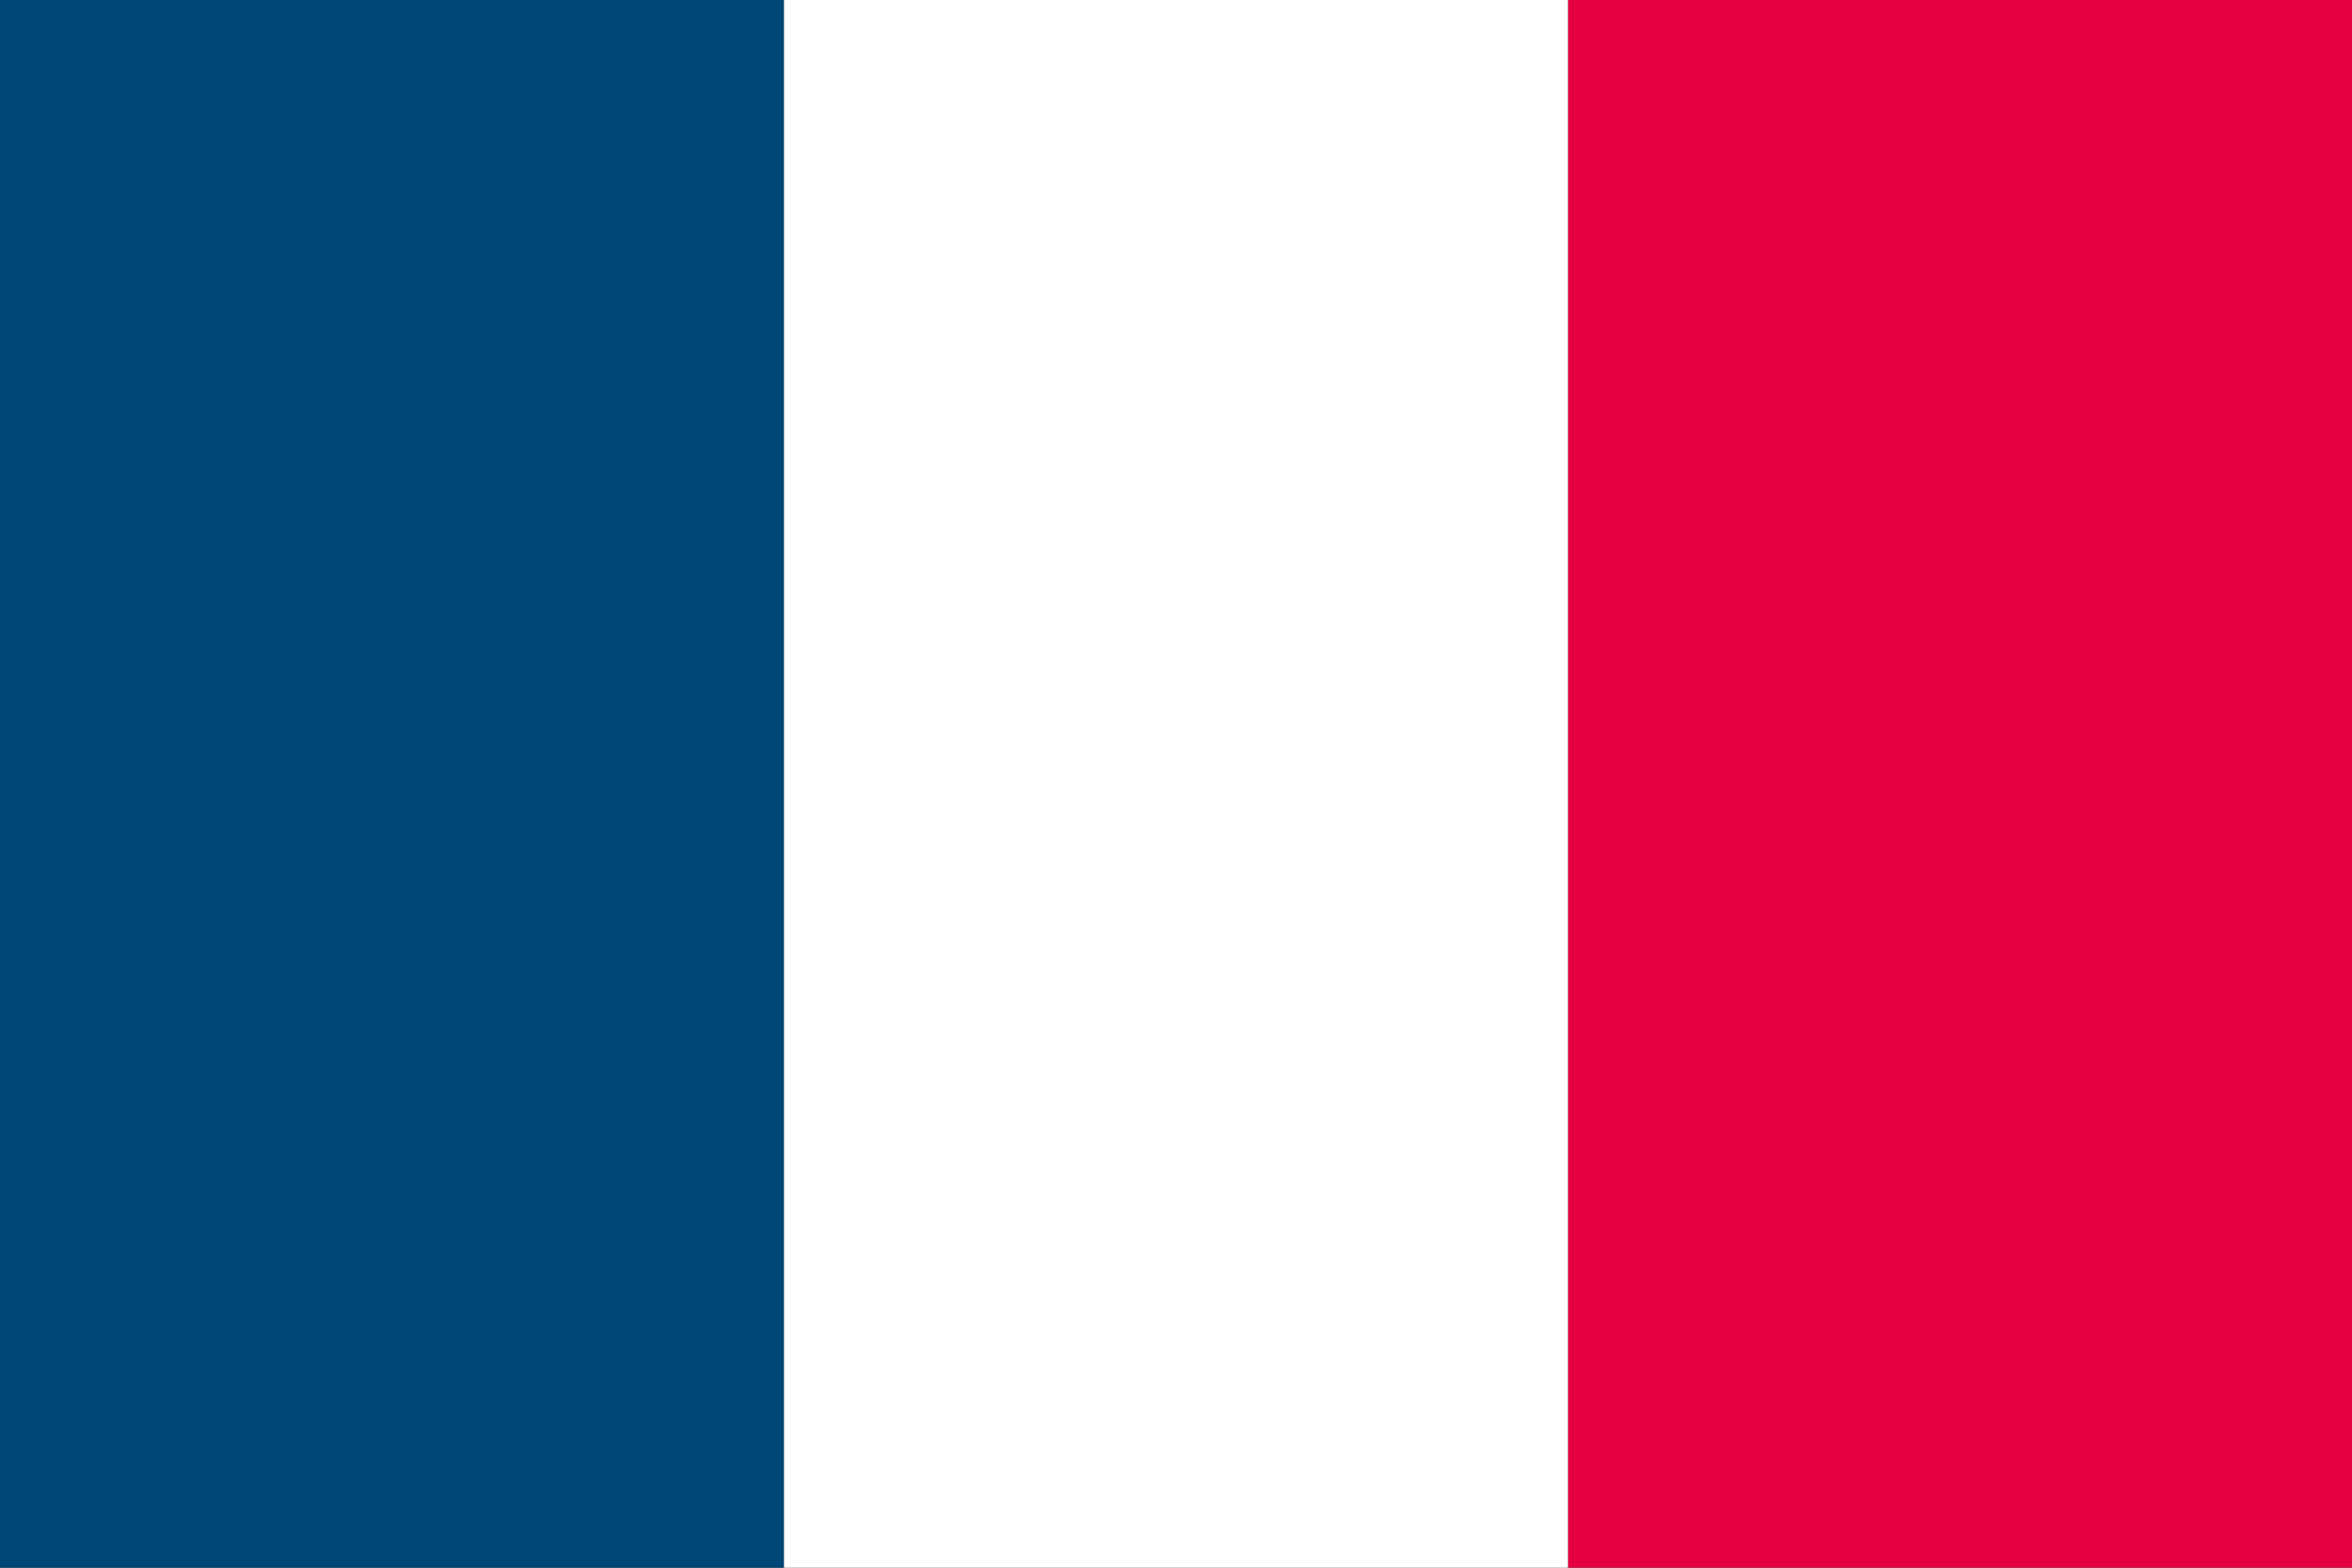 <!DOCTYPE svg PUBLIC "-//W3C//DTD SVG 1.1//EN" "http://www.w3.org/Graphics/SVG/1.1/DTD/svg11.dtd">
<svg xmlns="http://www.w3.org/2000/svg" width="24" height="16" viewBox="0 0 24 16" overflow="visible">
  <rect x="0" y="0" width="24" height="16" fill="#333333" stroke="none"/>
  <path fill="#E40040" d="M16 0h8v16h-8z"/>
  <path fill="#004676" d="M0 0h8v16H0z"/>
  <path fill="#FFF" d="M8 0h8v16H8z"/>
</svg>
